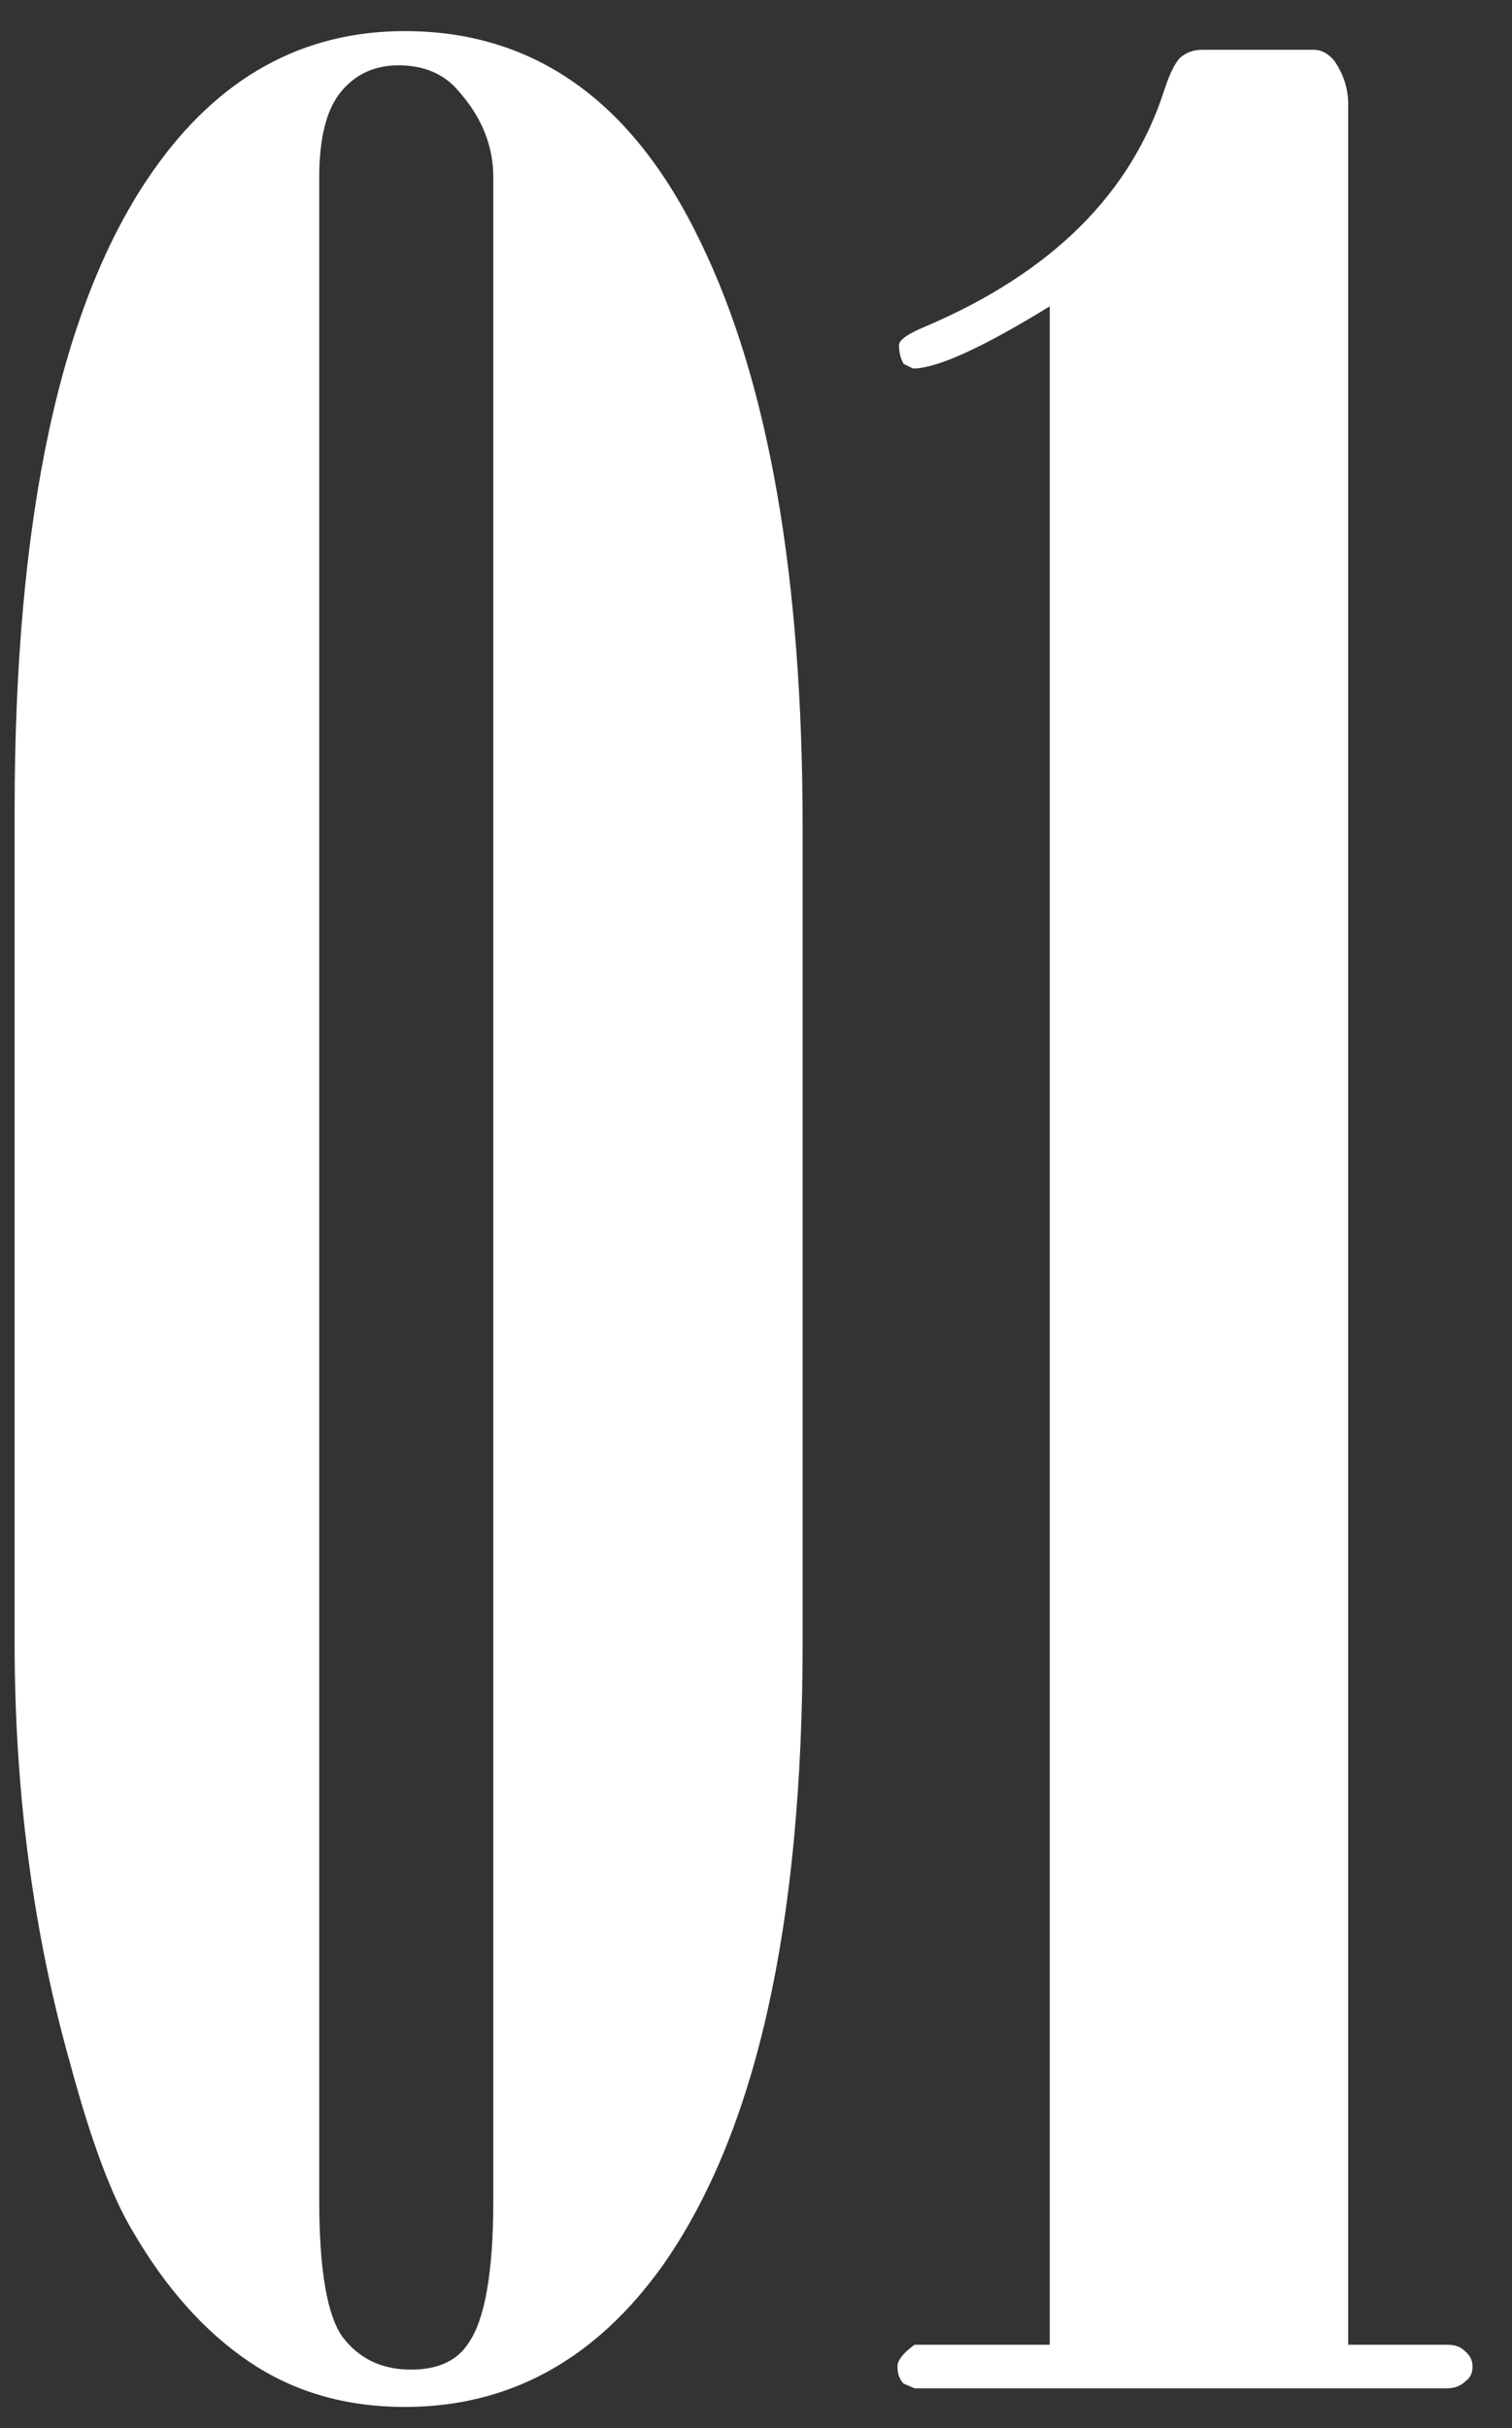 <?xml version="1.0" encoding="UTF-8"?> <svg xmlns="http://www.w3.org/2000/svg" width="38" height="61" viewBox="0 0 38 61" fill="none"><rect x="0" y="0" width="38" height="61" fill="#333333" stroke="none"/> <path d="M0.367 41.25V20.391C0.367 12.969 1.526 7.604 3.844 4.297C5.484 1.953 7.594 0.781 10.172 0.781C13.427 0.781 15.901 2.539 17.594 6.055C19.312 9.57 20.172 14.479 20.172 20.781V41.25C20.172 48.359 19 53.581 16.656 56.914C14.963 59.284 12.802 60.469 10.172 60.469C8.688 60.469 7.385 60.091 6.266 59.336C5.146 58.581 4.169 57.487 3.336 56.055C2.815 55.195 2.294 53.802 1.773 51.875C0.836 48.568 0.367 45.026 0.367 41.25ZM12.398 4.453C12.398 3.672 12.112 2.956 11.539 2.305C11.175 1.862 10.667 1.641 10.016 1.641C9.417 1.641 8.935 1.862 8.57 2.305C8.206 2.747 8.023 3.464 8.023 4.453V55.273C8.023 57.018 8.219 58.164 8.609 58.711C9.026 59.258 9.599 59.531 10.328 59.531C11.005 59.531 11.487 59.31 11.773 58.867C12.19 58.268 12.398 57.07 12.398 55.273V4.453ZM26.383 58.906V7.695C24.69 8.737 23.544 9.258 22.945 9.258L22.711 9.141C22.633 9.01 22.594 8.854 22.594 8.672C22.594 8.542 22.815 8.385 23.258 8.203C26.435 6.849 28.44 4.857 29.273 2.227C29.404 1.836 29.534 1.576 29.664 1.445C29.82 1.315 30.003 1.25 30.211 1.25H33.023C33.206 1.25 33.375 1.341 33.531 1.523C33.766 1.862 33.883 2.227 33.883 2.617V58.906H36.383C36.565 58.906 36.708 58.958 36.812 59.062C36.943 59.167 37.008 59.297 37.008 59.453C37.008 59.609 36.956 59.727 36.852 59.805C36.721 59.935 36.565 60 36.383 60H22.984L22.711 59.883C22.607 59.779 22.555 59.635 22.555 59.453C22.555 59.297 22.698 59.115 22.984 58.906H26.383Z" fill="white"></path> </svg> 
